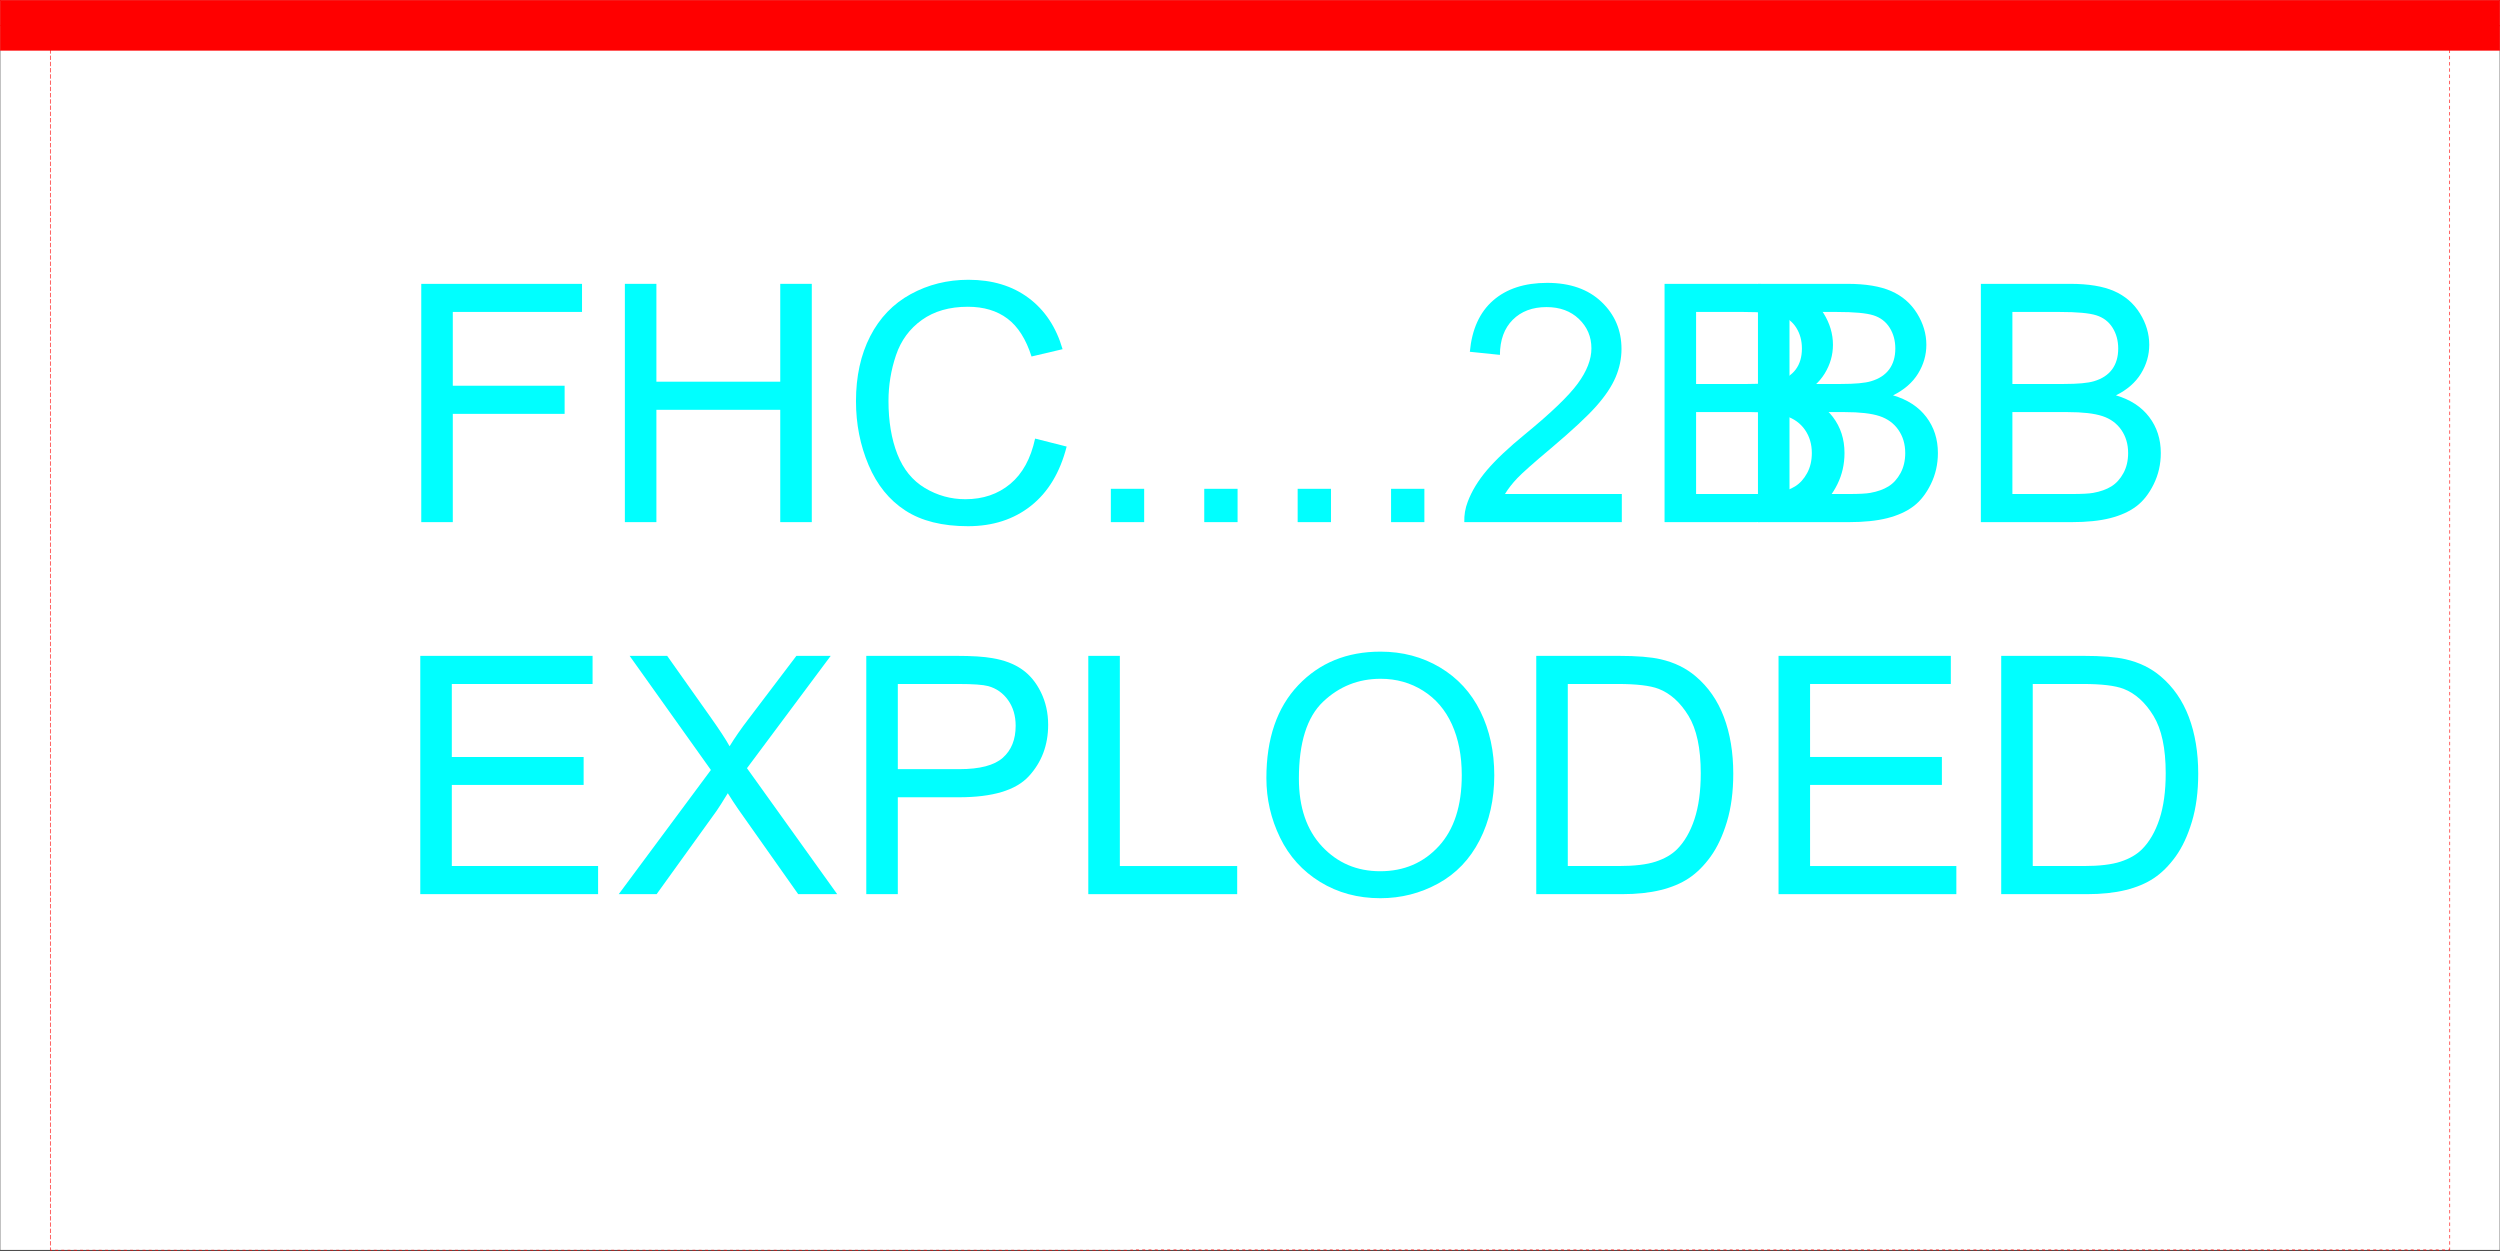 <svg xmlns="http://www.w3.org/2000/svg" xmlns:xlink="http://www.w3.org/1999/xlink" width="2997.758" height="1499.954"><rect width="100%" height="100%" fill="#333333" stroke="none"/><defs><path id="a" d="M31.578 0v-285.734h206.594v33.718H69.39v87.516h158.062v33.516H69.391v97.265h175.406V0Zm0 0"/><path id="b" d="m1.75 0 110.516-148.906-97.454-136.828h45.032l51.843 73.28c10.782 15.212 18.446 26.907 23 35.095 6.364-10.395 13.899-21.25 22.61-32.563l57.484-75.812h41.14l-100.39 134.687L263.703 0h-46.765l-71.922-101.938c-4.032-5.843-8.196-12.207-12.485-19.093-6.367 10.398-10.914 17.543-13.64 21.437L47.17 0Zm0 0"/><path id="c" d="M30.797 0v-285.734h107.781c18.969 0 33.457.914 43.469 2.734 14.031 2.336 25.785 6.781 35.266 13.344 9.488 6.562 17.125 15.758 22.906 27.578 5.781 11.824 8.672 24.82 8.672 38.984 0 24.305-7.73 44.867-23.188 61.688-15.46 16.824-43.398 25.234-83.812 25.234H68.609V0Zm37.812-149.89h73.875c24.426 0 41.77-4.548 52.032-13.641 10.27-9.094 15.406-21.89 15.406-38.39 0-11.958-3.024-22.192-9.063-30.704-6.043-8.508-14-14.129-23.875-16.86-6.375-1.687-18.136-2.53-35.28-2.53H68.608Zm0 0"/><path id="d" d="M29.234 0v-285.734h37.813V-33.72h140.719V0Zm0 0"/><path id="e" d="M19.297-139.172c0-47.426 12.734-84.55 38.203-111.375 25.469-26.832 58.344-40.25 98.625-40.25 26.375 0 50.148 6.305 71.328 18.906 21.188 12.606 37.332 30.18 48.438 52.72 11.113 22.542 16.671 48.105 16.671 76.687 0 28.98-5.851 54.906-17.546 77.78-11.7 22.868-28.266 40.18-49.704 51.938-21.437 11.762-44.57 17.641-69.39 17.641-26.899 0-50.934-6.492-72.11-19.484-21.18-13-37.226-30.739-48.14-53.22-10.918-22.476-16.375-46.257-16.375-71.343zm38.984.594c0 34.437 9.254 61.562 27.766 81.375 18.52 19.812 41.75 29.719 69.687 29.719 28.457 0 51.88-10.004 70.266-30.016 18.383-20.008 27.578-48.398 27.578-85.172 0-23.258-3.933-43.562-11.797-60.906-7.867-17.352-19.367-30.8-34.5-40.344-15.136-9.55-32.125-14.328-50.969-14.328-26.761 0-49.792 9.195-69.093 27.578-19.293 18.387-28.938 49.086-28.938 92.094zm0 0"/><path id="f" d="M30.797 0v-285.734h98.422c22.219 0 39.176 1.367 50.875 4.093 16.375 3.774 30.344 10.594 41.906 20.47 15.07 12.73 26.344 29.007 33.813 48.827 7.476 19.813 11.218 42.453 11.218 67.922 0 21.7-2.539 40.93-7.61 57.688-5.062 16.761-11.558 30.632-19.483 41.609-7.93 10.98-16.606 19.621-26.032 25.922-9.418 6.305-20.789 11.078-34.11 14.328C166.485-1.625 151.189 0 133.907 0Zm37.812-33.719h61c18.844 0 33.625-1.754 44.344-5.265 10.719-3.508 19.266-8.446 25.64-14.813 8.958-8.969 15.938-21.02 20.938-36.156 5.008-15.133 7.516-33.488 7.516-55.063 0-29.882-4.906-52.847-14.719-68.89-9.812-16.051-21.734-26.805-35.765-32.266-10.137-3.894-26.446-5.844-48.922-5.844H68.609Zm0 0"/><path id="g" d="M32.75 0v-285.734h192.766v33.718H70.563v88.485h134.093v33.719H70.562V0Zm0 0"/><path id="h" d="M31.969 0v-285.734H69.78v117.328h148.516v-117.328h37.812V0h-37.812v-134.688H69.78V0Zm0 0"/><path id="i" d="m234.672-100.188 37.812 9.563c-7.93 31.055-22.187 54.734-42.78 71.047C209.108-3.273 183.93 4.875 154.171 4.875c-30.793 0-55.84-6.27-75.14-18.813-19.294-12.539-33.977-30.695-44.048-54.468-10.074-23.781-15.109-49.317-15.109-76.61 0-29.75 5.68-55.703 17.047-77.859 11.375-22.156 27.55-38.984 48.531-50.484 20.988-11.5 44.086-17.25 69.297-17.25 28.594 0 52.633 7.277 72.125 21.828 19.488 14.554 33.066 35.023 40.734 61.406l-37.234 8.766c-6.625-20.79-16.242-35.926-28.844-45.407-12.605-9.488-28.453-14.234-47.547-14.234-21.968 0-40.328 5.266-55.078 15.797-14.742 10.523-25.101 24.652-31.078 42.39-5.98 17.731-8.969 36.016-8.969 54.86 0 24.293 3.54 45.508 10.625 63.64 7.082 18.125 18.094 31.672 33.032 40.641 14.945 8.961 31.125 13.438 48.53 13.438 21.188 0 39.118-6.102 53.798-18.313 14.687-12.219 24.629-30.348 29.828-54.39zm0 0"/><path id="j" d="M36.25 0v-39.953h39.953V0Zm0 0"/><path id="k" d="M200.953-33.719V0H12.078c-.262-8.445 1.102-16.566 4.094-24.36 4.812-12.863 12.508-25.53 23.094-38 10.593-12.476 25.894-26.906 45.906-43.28 31.062-25.47 52.047-45.641 62.953-60.516 10.914-14.875 16.375-28.942 16.375-42.203 0-13.907-4.969-25.63-14.906-35.172-9.938-9.551-22.903-14.328-38.89-14.328-16.888 0-30.4 5.07-40.532 15.203-10.137 10.136-15.274 24.168-15.406 42.094l-36.047-3.704c2.468-26.894 11.754-47.39 27.86-61.484 16.112-14.102 37.75-21.156 64.905-21.156 27.414 0 49.114 7.605 65.094 22.812 15.988 15.2 23.985 34.04 23.985 56.516 0 11.437-2.34 22.68-7.016 33.719-4.68 11.043-12.445 22.671-23.297 34.89-10.844 12.219-28.871 28.98-54.078 50.281-21.055 17.68-34.57 29.668-40.547 35.97-5.98 6.304-10.918 12.636-14.813 19zm0 0"/><path id="l" d="M29.234 0v-285.734h107.203c21.833 0 39.344 2.89 52.532 8.671 13.187 5.782 23.515 14.684 30.984 26.704 7.469 12.023 11.203 24.593 11.203 37.718 0 12.211-3.312 23.711-9.937 34.5-6.625 10.782-16.633 19.485-30.016 26.11 17.281 5.074 30.567 13.719 39.86 25.937C240.351-113.883 245-99.469 245-82.844c0 13.387-2.828 25.828-8.484 37.328-5.649 11.5-12.633 20.371-20.953 26.61-8.313 6.242-18.743 10.953-31.282 14.14C171.75-1.586 156.383 0 138.187 0Zm37.813-165.672h61.781c16.77 0 28.79-1.101 36.063-3.312 9.613-2.852 16.859-7.594 21.734-14.22 4.875-6.632 7.313-14.952 7.313-24.952 0-9.489-2.278-17.836-6.829-25.047-4.543-7.219-11.039-12.156-19.484-14.813-8.45-2.664-22.938-4-43.469-4h-57.11Zm0 131.953h71.14c12.22 0 20.797-.453 25.735-1.36 8.707-1.562 15.984-4.16 21.828-7.796 5.844-3.645 10.648-8.941 14.422-15.89 3.77-6.946 5.656-14.973 5.656-24.079 0-10.644-2.73-19.898-8.187-27.765-5.461-7.864-13.032-13.383-22.72-16.563-9.679-3.187-23.608-4.781-41.796-4.781H67.047Zm0 0"/></defs><path fill="#fff" d="M.371 1498.801h2997.016V.371H.371Zm0 0"/><g fill="#0ff" transform="translate(.371 1.813)"><use xlink:href="#a" width="100%" height="100%" x="472.015" y="1070.369"/><use xlink:href="#b" width="100%" height="100%" x="739.804" y="1070.369"/><use xlink:href="#c" width="100%" height="100%" x="1007.592" y="1070.369"/><use xlink:href="#d" width="100%" height="100%" x="1275.381" y="1070.369"/><use xlink:href="#e" width="100%" height="100%" x="1498.861" y="1070.369"/><use xlink:href="#f" width="100%" height="100%" x="1810.957" y="1070.369"/><use xlink:href="#a" width="100%" height="100%" x="2100.7" y="1070.369"/><use xlink:href="#f" width="100%" height="100%" x="2368.489" y="1070.369"/></g><g fill="#0ff" transform="translate(.371 1.813)"><use xlink:href="#g" width="100%" height="100%" x="472.015" y="624.277"/><use xlink:href="#h" width="100%" height="100%" x="716.939" y="624.277"/><use xlink:href="#i" width="100%" height="100%" x="1006.171" y="624.277"/><use xlink:href="#j" width="100%" height="100%" x="1295.403" y="624.277"/><use xlink:href="#j" width="100%" height="100%" x="1407.403" y="624.277"/><use xlink:href="#j" width="100%" height="100%" x="1519.402" y="624.277"/><use xlink:href="#j" width="100%" height="100%" x="1631.402" y="624.277"/><use xlink:href="#k" width="100%" height="100%" x="1743.402" y="624.277"/><use xlink:href="#l" width="100%" height="100%" x="1966.371" y="624.277"/><use xlink:href="#l" width="100%" height="100%" x="2078.371" y="624.277"/><use xlink:href="#l" width="100%" height="100%" x="2345.648" y="624.277"/></g><path fill="none" stroke="red" stroke-linecap="square" stroke-linejoin="bevel" stroke-miterlimit="10" stroke-width=".743" d="M60.313 30.325v3.714m0 3.008v4.496m0 2.973v4.496m0 3.012v4.496m0 2.973v4.496m0 3.011v4.496m0 2.974v4.495m0 3.008v4.457m0 3.012v4.496m0 2.972v4.497m0 3.011v4.496m0 2.973v4.496m0 3.012v4.496m0 2.969v4.5m0 3.008v4.457m0 3.011v4.496m0 2.973v4.496m0 3.012v4.496m0 2.973v4.496m0 3.008v4.5m0 2.968v4.496m0 3.012v4.457m0 3.011v4.497m0 2.973v4.496m0 3.011v4.496m0 2.969v4.5m0 3.008v4.457m0 3.012v4.496m0 2.973v4.496m0 3.011v4.496m0 2.973v4.496m0 3.008v4.5m0 2.969v4.496m0 3.012v4.457m0 3.011v4.496m0 2.973v4.496m0 3.012v4.496m0 2.973v4.496m0 3.008v4.496m0 2.972v4.496m0 3.013v4.456m0 3.012v4.496m0 2.973v4.496m0 3.011v4.497m0 2.969v4.495m0 3.012v4.496m0 2.973v4.496m0 3.012v4.457m0 3.011v4.496m0 2.973v4.496m0 3.008v4.5m0 2.969v4.496m0 3.012v4.496m0 2.972v4.496m0 3.012v4.457m0 3.012v4.496m0 2.969v4.5m0 3.008v4.496m0 2.972v4.496m0 3.012v4.496m0 2.973v4.496m0 3.012v4.457m0 3.008v4.5m0 2.968v4.496m0 3.012v4.496m0 2.973v4.496m0 3.011v4.497m0 2.973v4.496m0 3.007v4.461m0 3.008v4.496m0 2.972v4.497m0 3.012v4.496m0 2.972v4.496m0 3.012v4.496m0 2.973v4.496m0 3.008v4.457m0 3.012v4.496m0 2.972v4.496m0 3.012v4.496m0 2.973v4.496m0 3.012v4.457m0 3.008v4.496m0 2.972v4.496m0 3.012v4.496m0 2.973v4.496m0 3.012v4.496m0 2.972v4.497m0 3.007v4.461m0 3.009v4.495m0 2.973v4.496m0 3.012v4.496m0 2.972v4.497m0 3.011v4.496m0 2.969v4.5m0 3.008v4.457m0 3.012v4.496m0 2.972v3.754m0 3.012v4.496m0 2.969v4.5m0 3.007v4.458m0 3.012v4.496m0 2.972v4.496m0 3.012v4.496m0 2.973v4.496m0 3.008v4.5m0 2.968v4.496m0 3.012v4.457m0 3.012v4.496m0 2.973v4.496m0 3.011v4.497m0 2.968v4.5m0 3.008v4.496m0 2.973v4.496m0 3.012v4.457m0 3.011v4.497m0 2.972v4.496m0 3.012v4.496m0 2.969v4.496m0 3.012v4.496m0 2.972v4.497m0 3.011v4.457m0 3.012v4.496m0 2.973v4.496m0 3.008v4.496m0 2.972v4.497m0 3.011v4.496m0 2.973v4.496m0 3.012v4.457m0 3.012v4.496m0 2.968v4.5m0 3.008v4.496m0 2.973v4.496m0 3.012v4.457m0 3.011v4.497m0 2.972v4.496m0 3.008v4.5m0 2.969v4.496m0 3.012v4.496m0 2.973v4.496m0 3.011v4.457m0 3.012v4.496m0 2.969v4.5m0 3.008v4.496m0 2.972v4.497m0 3.012v4.495m0 2.973v4.496m0 3.012v4.457m0 3.007v4.5m0 2.97v4.495m0 3.012v4.496m0 2.973v4.496m0 3.012v4.496m0 2.973v4.496m0 3.011v4.457m0 3.008v4.496m0 2.973v4.496m0 3.012v4.496m0 2.972v4.497m0 3.011v4.496m0 2.973v4.496m0 3.008v4.457m0 3.012v4.496m0 2.973v4.496m0 3.011v4.496m0 2.973v4.496m0 3.012v4.496m0 2.969v4.5m0 3.007v4.457m0 3.012v4.496m0 2.973v4.496m0 3.011v4.497m0 2.973v4.496m0 3.008v4.5m0 2.968v4.496m0 3.012v4.457m0 3.012v4.496m0 2.973v4.496m0 3.011v4.496m0 2.969v4.5m0 3.008v4.496m0 2.973v4.496m0 3.012v4.457m0 3.011v4.496m0 2.973v4.496m0 3.008v4.5m0 2.969v4.496m0 3.012v4.457m0 3.011v4.496m0 2.973v4.496m0 3.012v4.496m0 2.973v4.496m0 3.007v4.497m0 2.973v4.495m0 3.012v4.457m0 3.012v4.496m0 2.973v4.496m0 3.011v2.97h1.484v.78m4.496-.781h3.012v.781m4.496-.781h3.012v.781m4.496-.781h2.973v.781m4.496-.781h3.008v.781m4.5-.781h2.968v.781m4.496-.781h3.012v.781m4.496-.781h3.012v.781m4.496-.781h2.973v.781m4.496-.781h3.011v.781m4.497-.781h3.007v.781m4.5-.781h2.97v.781m4.495-.781h3.012v.781m4.496-.781h2.973v.781m4.496-.781h3.011v.781m4.497-.781h3.011v.781m4.496-.781h2.973v.781m4.496-.781h3.008v.781m4.496-.781h3.012v.781m4.496-.781h2.973v.781m4.496-.781h3.011v.781m4.496-.781h2.973v.781m4.496-.781h3.012v.781m4.496-.781h3.008v.781m4.5-.781h2.969v.781m4.496-.781h3.011v.781m4.496-.781h3.012v.781m4.497-.781h2.972v.781m4.496-.781h3.012v.781m4.496-.781h2.969v.781m4.5-.781h3.007v.781m4.496-.781h3.012v.781m4.496-.781h2.973v.781m4.496-.781h3.012v.781m4.496-.781h3.012v.781m4.495-.781h2.97v.781m4.5-.781h3.007v.781m4.496-.781h2.973v.781m4.496-.781h3.012v.781m4.496-.781h3.012v.781m4.496-.781h2.972v.781m4.496-.781h3.012v.781m4.496-.781h3.008v.781m4.496-.781h2.973v.781m4.496-.781h3.012v.781m4.496-.781h2.972v.781m4.496-.781h3.012v.781m4.496-.781h3.012v.781m4.497-.781h2.968v.781m4.496-.781h3.012v.781m4.496-.781h3.011v.781m4.497-.781h2.972v.781m4.496-.781h3.012v.781m4.496-.781h2.973v.781m4.496-.781h3.008v.781m4.5-.781h3.008v.781m4.496-.781h2.972v.781m4.496-.781h3.012v.781m4.496-.781h3.012v.781m4.496-.781h2.973v.781m4.496-.781h3.008v.781m4.5-.781h2.968v.781m4.496-.781h3.012v.781m4.496-.781h3.012v.781m4.496-.781h2.973v.781m4.496-.781h3.011v.781m4.497-.781h3.011v.781m4.496-.781h2.97v.781m4.495-.781h3.012v.781m4.496-.781h2.973v.781m4.496-.781h3.011v.781m4.497-.781h3.011v.781m4.497-.781h2.972v.781m4.496-.781h3.008v.781m4.496-.781h3.012v.781m4.496-.781h2.973v.781m4.496-.781h3.011v.781m4.496-.781h2.973v.781m4.496-.781h3.012v.781m4.496-.781h3.008v.781m4.499-.781h2.97v.781m4.496-.781h3.011v.781m4.496-.781h3.012v.781m4.496-.781h2.973v.781m4.496-.781h3.012v.781m4.496-.781h2.969v.781m4.5-.781h3.007v.781m4.496-.781h3.012v.781m4.496-.781h2.973v.781m4.496-.781h3.012v.781m4.496-.781h3.012v.781m4.496-.781h2.968v.781m4.5-.781h3.008v.781m4.496-.781h2.973v.781m4.496-.781h3.012v.781m4.496-.781h3.012v.781m4.496-.781h2.972v.781m4.496-.781h3.012v.781m4.496-.781h3.008v.781m4.496-.781h2.973v.781m4.496-.781h3.012v.781m4.496-.781h2.972v.781m4.497-.781h3.011v.781m4.496-.781h3.012v.781m4.496-.781h2.969v.781m4.5-.781h3.008v.781m4.496-.781h3.011v.781m4.497-.781h2.972v.781m4.496-.781h3.012v.781m4.496-.781h2.973v.781m4.496-.781h3.008v.781m4.5-.781h3.008v.781m4.496-.781h2.972v.781m4.496-.781h3.012v.781m4.496-.781h3.012v.781m4.496-.781h2.973v.781m4.496-.781h3.008v.781m4.5-.781h2.968v.781m4.496-.781h3.012v.781m4.496-.781h3.012v.781m4.496-.781h2.973v.781m4.496-.781h3.011v.781m4.497-.781h3.011v.781m4.496-.781h2.97v.781m4.496-.781h3.011v.781m4.496-.781h2.973v.781m4.496-.781h3.012v.781m4.496-.781h3.011v.781m4.496-.781h2.973v.781m4.496-.781h3.008v.781m4.496-.781h3.012v.781m4.496-.781h2.973v.781m4.495-.781h3.012v.781m4.497-.781h2.972v.781m4.496-.781h3.012v.781m4.496-.781h3.008v.781m4.5-.781h2.969v.781m4.496-.781h3.011v.781m4.496-.781h3.012v.781m4.496-.781h2.973v.781m4.496-.781h3.012v.781m4.496-.781h2.969v.781m4.5-.781h3.007v.781m4.497-.781h3.011v.781m4.496-.781h2.973v.781m4.497-.781h3.01v.781m4.497-.781h3.012v.781m4.496-.781h2.972v.781m4.497-.781h3.007v.781m4.496-.781h2.973v.781m4.496-.781h3.012v.781m4.496-.781h3.012v.781m4.496-.781h2.972v.781m4.496-.781h3.012v.781m4.496-.781h3.008v.781m4.496-.781h2.973v.781m4.496-.781h3.012v.781m4.496-.781h2.972v.781m4.497-.781h3.011v.781m4.496-.781h3.012v.781m4.496-.781h2.969v.781m4.5-.781h3.008v.781m4.496-.781h3.012v.781m4.496-.781h2.972v.781m4.496-.781h3.012v.781m4.496-.781h2.973v.781m4.496-.781h3.008v.781m4.5-.781h3.008v.781m4.495-.781h2.973v.781m4.497-.781h3.011v.781m4.496-.781h3.012v.781m4.496-.781h2.973v.781m4.496-.781h3.008v.781m4.5-.781H1358v.781m4.496-.781h3.012v.781m4.496-.781h3.012v.781m4.496-.781h2.973v.781m4.495-.781h3.013v.781m4.496-.781h3.011v.781m4.496-.781h2.97v.781m4.495-.781h3.012v.781m4.497-.781h2.972v.781m4.496-.781h3.012v.781m4.496-.781h3.011v.781m4.497-.781h2.972v.781m4.496-.781h3.008v.781m4.5-.781h3.008v.781m4.496-.781h2.973v.781m4.496-.781h3.011v.781m4.496-.781h2.973v.781m4.497-.781h3.011v.781m4.496-.781h3.008v.781m4.5-.781h2.969v.781m4.496-.781h3.011v.781m4.497-.781h3.011v.781m4.496-.781h2.973v.781m4.496-.781h3.012v.781m4.496-.781h2.969v.781m4.499-.781h3.009v.781m4.496-.781h3.011v.781m4.496-.781h2.973v.781m4.496-.781h3.012v.781m4.496-.781h3.012v.781m4.496-.781h2.972v.781m4.496-.781h3.008v.781m4.497-.781h2.972v.781m4.496-.781h3.012v.781m4.496-.781h3.012v.781m4.496-.781h2.972v.781m4.497-.781h3.011v.781m4.496-.781h3.008v.781m4.5-.781h2.969v.781m4.496-.781h3.012v.781m4.495-.781h2.974v.781m4.496-.781h3.011v.781m4.496-.781h3.012v.781m4.496-.781h2.969v.781m4.5-.781h3.008v.781m4.496-.781h3.012v.781m4.496-.781h2.972v.781m4.496-.781h3.012v.781m4.496-.781h2.973v.781m4.496-.781h3.008v.781m4.5-.781h3.008v.781m4.496-.781h2.972v.781m4.496-.781h3.012v.781m4.497-.781h3.011v.781m4.496-.781h2.973v.781m4.496-.781h3.012v.781m4.496-.781h2.968v.781m4.497-.781h3.011v.781m4.496-.781h3.012v.781m4.496-.781h2.973v.781m4.496-.781h3.012v.781m4.495-.781h3.012v.781m4.497-.781h2.968v.781m4.496-.781h3.012v.781m4.496-.781h2.973v.781m4.496-.781h3.012v.781m4.496-.781h3.011v.781m4.496-.781h2.973v.781m4.496-.781h3.008v.781m4.5-.781h3.008v.781m4.496-.781h2.973v.781m4.496-.781h3.011v.781m4.497-.781h2.972v.781m4.496-.781h3.012v.781m4.497-.781h3.007v.781m4.5-.781h2.969v.781m4.496-.781h3.012v.781m4.496-.781h3.011v.781m4.496-.781h2.973v.781m4.496-.781h3.012v.781m4.496-.781h2.969v.781m4.5-.781h3.008v.781m4.496-.781h3.011v.781m4.496-.781h2.973v.781m4.496-.781h3.012v.781m4.496-.781h3.012v.781m4.496-.781h2.972v.781m4.497-.781h3.007v.781m4.496-.781h2.973v.781m4.496-.781h3.012v.781m4.496-.781h3.012v.781m4.496-.781h2.973v.781m4.496-.781h3.011v.781m4.496-.781h3.008v.781m4.5-.781h2.969v.781m4.496-.781h3.012v.781m4.496-.781h2.972v.781m4.497-.781h3.011v.781m4.497-.781h3.011v.781m4.496-.781h2.969v.781m4.5-.781h3.008v.781m4.496-.781h3.012v.781m4.496-.781h2.972v.781m4.496-.781h3.012v.781m4.496-.781h2.973v.781m4.496-.781h3.008v.781m4.499-.781h3.009v.781m4.496-.781h2.972v.781m4.497-.781h3.011v.781m4.496-.781h3.012v.781m4.497-.781h2.972v.781m4.496-.781h3.012v.781m4.496-.781h2.968v.781m4.496-.781h3.012v.781m4.496-.781h3.012v.781m4.496-.781h2.973v.781m4.496-.781h3.012v.781m4.496-.781h3.011v.781m4.496-.781h2.97v.781m4.5-.781h3.007v.781m4.496-.781h2.973v.781m4.496-.781h3.012v.781m4.496-.781h3.011v.781m4.497-.781h2.972v.781m4.496-.781h3.008v.781m4.5-.781h3.008v.781m4.496-.781h2.973v.781m4.496-.781h3.012v.781m4.496-.781h2.972v.781m4.496-.781h3.012v.781m4.496-.781h3.008v.781m4.5-.781h2.969v.781m4.496-.781h3.012v.781m4.496-.781h3.011v.781m4.497-.781h2.972v.781m4.496-.781h3.012v.781m4.496-.781h2.973v.781m4.496-.781h3.007v.781m4.497-.781H2392v.781m4.496-.781h2.973v.781m4.496-.781h3.012v.781m4.496-.781h3.012v.781m4.495-.781h2.973v.781m4.497-.781h3.007v.781m4.5-.781h2.97v.781m4.495-.781h3.012v.781m4.496-.781h3.012v.781m4.496-.781h2.972v.781m4.497-.781h3.011v.781m4.496-.781h3.008v.781m4.5-.781h2.969v.781m4.496-.781h3.012v.781m4.496-.781h2.972v.781m4.497-.781h3.011v.781m4.496-.781h3.012v.781m4.497-.781h2.968v.781m4.5-.781h3.008v.781m4.496-.781h3.012v.781m4.496-.781h2.972v.781m4.497-.781h3.011v.781m4.496-.781h2.973v.781m4.496-.781h3.012v.781m4.496-.781h3.008v.781m4.496-.781h2.972v.781m4.496-.781h3.012v.781m4.496-.781h3.012v.781m4.496-.781h2.973v.781m4.496-.781h3.012v.781m4.496-.781h2.969v.781m4.495-.781h3.012v.781m4.496-.781h3.012v.781m4.496-.781h2.973v.781m4.496-.781h3.012v.781m4.496-.781h3.011v.781m4.496-.781h2.97v.781m4.499-.781h3.008v.781m4.496-.781h2.973v.781m4.496-.781h3.012v.781m4.496-.781h3.012v.781m4.496-.781h2.972v.781m4.496-.781h3.008v.781m4.5-.781h3.008v.781m4.496-.781h2.973v.781m4.496-.781h3.012v.781m4.496-.781h2.972v.781m4.496-.781h3.012v.781m4.496-.781h3.012v.781m4.496-.781h2.969v.781m4.496-.781h3.011v.781m4.497-.781h3.011v.781m4.496-.781h2.973v.781m4.496-.781h3.012v.781m4.496-.781h2.973v.781m4.496-.781h3.008v.781m4.495-.781h3.012v.781m4.497-.781h2.972v.781m4.496-.781h3.012v.781m4.496-.781h3.012v.781m4.496-.781h2.973v.781m4.496-.781h3.007v.781m4.501-.781h2.968v.781m4.496-.781h3.012v.781m4.496-.781h3.012v.781m4.496-.781h2.972v.781m4.497-.781h3.011v.781m4.496-.781h3.008v.781m4.5-.781h2.969v.781m4.497-.781h3.01v.781m4.497-.781h2.973v.781m4.496-.781h3.011v.781m4.497-.781h3.011v.781m4.496-.781h1.485v-2.969.743m0-4.496v-3.754.78m0-4.495v-3.754.742m0-4.496v-3.715.742m0-4.496v-3.754.742m0-4.496v-3.715.747m0-4.5v-3.75.742m0-4.457v-3.754.742m0-4.496v-3.754.781m0-4.496v-3.754.743m0-4.497v-3.715.743m0-4.496v-3.754.742m0-4.457v-3.754.746m0-4.496v-3.754.781m0-4.496v-3.754.743m0-4.496v-3.715.742m0-4.497v-3.753.742m0-4.496v-3.715.742m0-4.496v-3.754.746m0-4.456v-3.755.743m0-4.497v-3.754.782m0-4.496v-3.754.742m0-4.496v-3.715.742m0-4.496v-3.754.742m0-4.496v-3.714.746m0-4.496v-3.754.742m0-4.457v-3.754.742m0-4.496v-3.754.781m0-4.496v-3.754.743m0-4.497v-3.715.743m0-4.496v-3.754.746m0-4.5v-3.711.742m0-4.496v-3.754.742m0-4.457v-3.754.743m0-4.497v-3.754.782m0-4.496v-3.754.742m0-4.496v-3.715.746m0-4.5v-3.75.742m0-4.496v-3.715.743m0-4.497v-3.754.743m0-4.457v-3.754.742m0-4.496v-3.754.781m0-4.495v-3.755.746m0-4.5v-3.71.741m0-4.496v-3.754.743m0-4.496v-3.715.742m0-4.496v-3.754.742m0-4.457v-3.754.742m0-4.496v-3.754.786m0-4.5v-3.754.746m0-4.497v-3.714.742m0-4.496v-3.754.742m0-4.496v-3.715.742m0-4.496v-3.754.743m0-4.457v-3.754.742m0-4.496v-3.754.785m0-4.496v-3.754.742m0-4.496v-3.715.742m0-4.496v-3.754.743m0-4.496v-3.715.742m0-4.497v-3.753.742m0-4.457v-3.754.746m0-4.496v-3.754.782m0-4.496v-3.755.743m0-4.496v-3.715.742m0-4.496v-3.754.742m0-4.457v-3.754.742m0-4.496v-3.754.786m0-4.5v-3.75.742m0-4.496v-3.715.742m0-4.496v-3.754.742m0-4.496v-3.715.742m0-4.496v-3.754.743m0-4.457v-3.754.746m0-4.5v-3.75.781m0-4.496v-3.754.742m0-4.495v-3.716.742m0-4.496v-3.754.743m0-4.496v-3.715.742m0-4.496v-3.754.746m0-4.461v-3.75.742m0-4.496v-3.754.781m0-4.496v-3.754.743m0-4.496v-3.715.742m0-4.496v-3.754.742m0-4.496v-3.715.746m0-4.499v-3.755.746m0-4.457v-3.753.742m0-4.496v-3.754.781m0-4.496v-3.754.742m0-4.496v-3.715.742m0-4.496v-3.754.743m0-4.497v-3.714.746m0-4.496v-3.754.742m0-4.457v-3.754.742m0-4.496v-3.754.781m0-4.496v-3.754.743m0-4.496v-3.715.742m0-4.496v-3.754.746m0-4.496v-3.715.742m0-4.496v-3.012.782m0-4.496v-3.754.742m0-4.496v-3.715.742m0-4.496v-3.754.746m0-4.496v-3.715.742m0-4.496v-3.754.743m0-4.457v-3.754.742m0-4.496v-3.754.781m0-4.496v-3.754.742m0-4.496v-3.715.746m0-4.5v-3.75.743m0-4.496v-3.715.742m0-4.496v-3.754.742m0-4.457v-3.754.742m0-4.496v-3.754.782m0-4.497v-3.753.746m0-4.501v-3.71.742m0-4.496v-3.754.742m0-4.496v-3.715.742m0-4.495v-3.755.782m0-4.497v-3.753.742m0-4.496v-3.715.746m0-4.5v-3.75.742m0-4.496v-3.715.742m0-4.496v-3.754.743m0-4.457v-3.754.742m0-4.496v-3.754.781m0-4.496v-3.754.746m0-4.5v-3.715.746m0-4.496v-3.754.743m0-4.496v-3.715.742m0-4.496v-3.754.742m0-4.457v-3.754.742m0-4.496v-3.754.782m0-4.497v-3.753.746m0-4.496v-3.715.742m0-4.496v-3.754.742m0-4.496v-3.715.742m0-4.496v-3.754.743m0-4.458V456.2v.742m0-4.496v-3.754.785m0-4.497v-3.753.742m0-4.496v-3.715.742m0-4.496v-3.754.743m0-4.497v-3.714.742m0-4.496v-3.754.742m0-4.457v-3.754.746m0-4.5v-3.75.781m0-4.496v-3.754.743m0-4.497v-3.714.742m0-4.496v-3.754.742m0-4.496v-3.715.742m0-4.496v-3.754.746m0-4.461v-3.75.743m0-4.497v-3.753.78m0-4.495v-3.754.742m0-4.496v-3.715.742m0-4.496v-3.754.742m0-4.496v-3.714.746m0-4.5v-3.75.742m0-4.457v-3.754.742m0-4.496v-3.754.781m0-4.496v-3.754.743m0-4.496v-3.715.742m0-4.497v-3.753.746m0-4.5v-3.715.746m0-4.496v-3.754.742m0-4.456v-3.755.743m0-4.497v-3.753.78m0-4.495v-3.754.742m0-4.496v-3.715.742m0-4.496v-3.754.746m0-4.496v-3.715.743m0-4.497V201.7v.78m0-4.495v-3.754.742m0-4.496v-3.715.742m0-4.496v-3.754.742m0-4.496v-3.715.747m0-4.496v-3.754.742m0-4.457v-3.754.742m0-4.496v-3.754.781m0-4.496v-3.754.742m0-4.496v-3.714.742m0-4.496v-3.754.746m0-4.5v-3.711.742m0-4.496v-3.754.742m0-4.457v-3.754.743m0-4.497v-3.753.78m0-4.495v-3.754.742m0-4.496v-3.715.746m0-4.499v-3.75.741m0-4.496V67v.743m0-4.497v-3.753.742m0-4.457v-3.754.742m0-4.496v-3.754.781m0-4.496v-3.754.746m0-4.5v-2.968.742M.371 30.325h2997.016v.742"/><path fill="red" fill-rule="evenodd" stroke="red" stroke-linecap="square" stroke-linejoin="bevel" stroke-miterlimit="10" stroke-width=".743" d="M.371 60.235h2997.016V.37H.371Zm0 0"/></svg>
